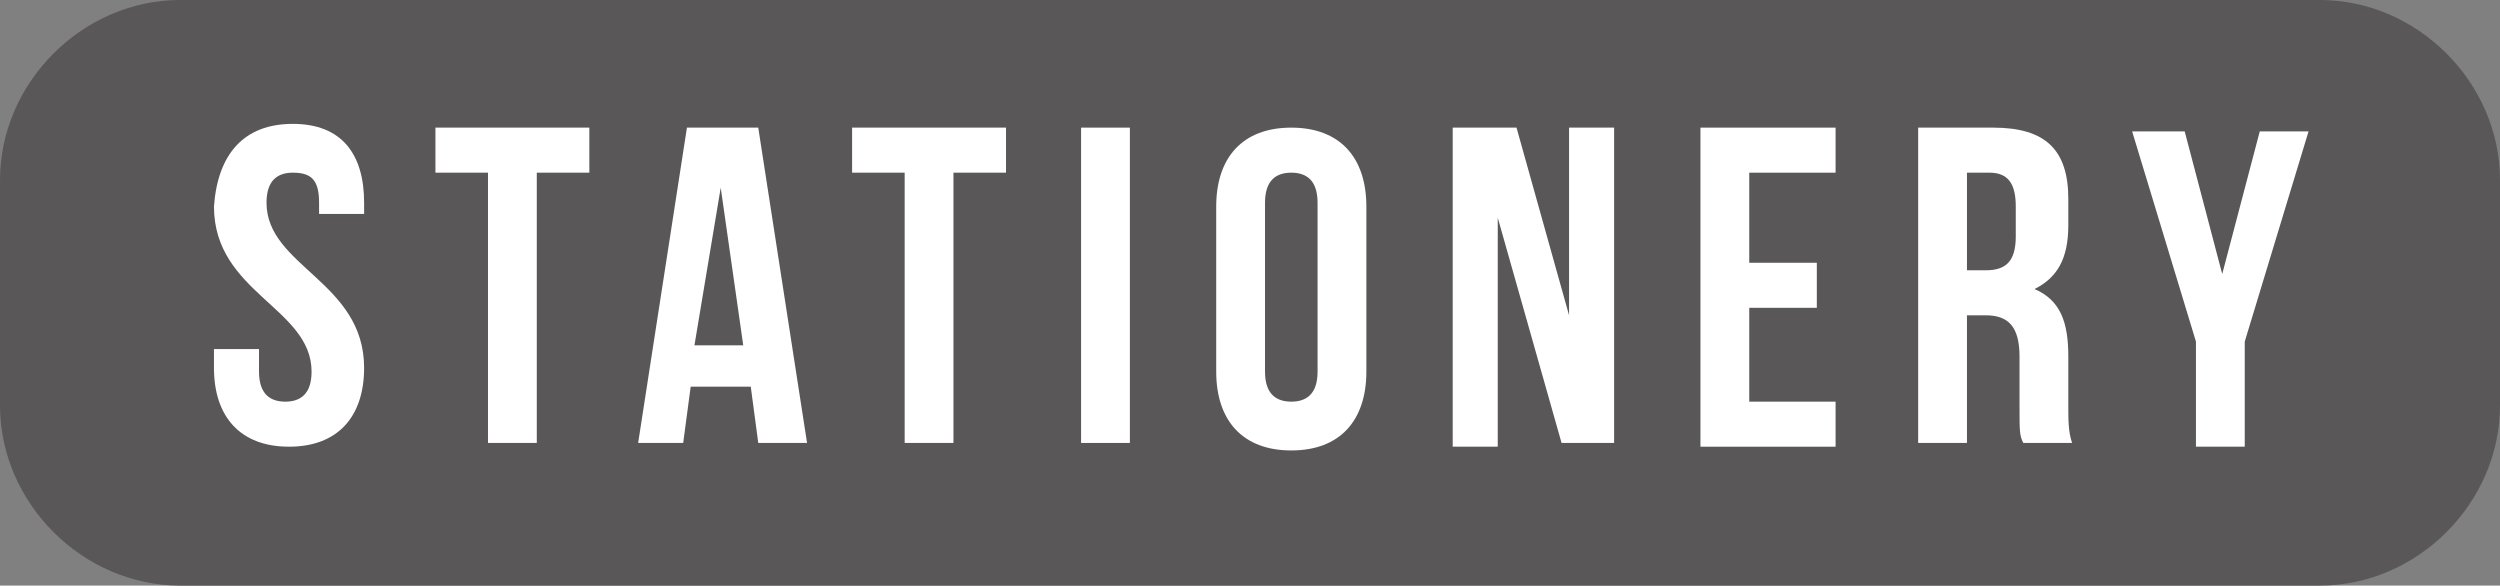 <?xml version="1.0" encoding="utf-8"?>
<!-- Generator: Adobe Illustrator 21.1.0, SVG Export Plug-In . SVG Version: 6.00 Build 0)  -->
<svg version="1.1" id="レイヤー_1" xmlns="http://www.w3.org/2000/svg" xmlns:xlink="http://www.w3.org/1999/xlink" x="0px"
	 y="0px" width="66.6px" height="15.6px" viewBox="0 0 66.6 15.6" style="enable-background:new 0 0 66.6 15.6;"
	 xml:space="preserve">
<rect x="0" y="0" width="66.6" height="15.6" fill="#808080" stroke="none"/>
<style type="text/css">
	.st0{fill:#595757;}
	.st1{fill:#FFFFFF;}
</style>
<g>
	<path class="st0" d="M66.6,10.8c0,2.6-2.2,4.8-4.8,4.8h-57c-2.6,0-4.8-2.2-4.8-4.8v-6C0,2.2,2.2,0,4.8,0h57c2.6,0,4.8,2.2,4.8,4.8
		V10.8z"/>
</g>
<g>
	<path class="st1" d="M7.8,3.3c1.3,0,1.9,0.8,1.9,2.1v0.3H8.5V5.4c0-0.6-0.2-0.8-0.7-0.8c-0.4,0-0.7,0.2-0.7,0.8
		c0,1.7,2.6,2.1,2.6,4.4c0,1.3-0.7,2.1-2,2.1c-1.3,0-2-0.8-2-2.1V9.3h1.2v0.6c0,0.6,0.3,0.8,0.7,0.8c0.4,0,0.7-0.2,0.7-0.8
		c0-1.7-2.6-2.1-2.6-4.4C5.8,4.1,6.5,3.3,7.8,3.3z"/>
	<path class="st1" d="M11.6,3.4h4.1v1.2h-1.4v7.2h-1.3V4.6h-1.4V3.4z"/>
	<path class="st1" d="M21.5,11.8h-1.3l-0.2-1.5h-1.6l-0.2,1.5h-1.2l1.3-8.4h1.9L21.5,11.8z M18.5,9.2h1.3l-0.6-4.2L18.5,9.2z"/>
	<path class="st1" d="M22.7,3.4h4.1v1.2h-1.4v7.2h-1.3V4.6h-1.4V3.4z"/>
	<path class="st1" d="M28.8,3.4h1.3v8.4h-1.3V3.4z"/>
	<path class="st1" d="M32.4,5.5c0-1.3,0.7-2.1,2-2.1c1.3,0,2,0.8,2,2.1v4.4c0,1.3-0.7,2.1-2,2.1c-1.3,0-2-0.8-2-2.1V5.5z M33.7,9.9
		c0,0.6,0.3,0.8,0.7,0.8c0.4,0,0.7-0.2,0.7-0.8V5.4c0-0.6-0.3-0.8-0.7-0.8c-0.4,0-0.7,0.2-0.7,0.8V9.9z"/>
	<path class="st1" d="M39.9,5.8v6.1h-1.2V3.4h1.7l1.4,5v-5h1.2v8.4h-1.4L39.9,5.8z"/>
	<path class="st1" d="M46.6,7h1.8v1.2h-1.8v2.5h2.3v1.2h-3.6V3.4h3.6v1.2h-2.3V7z"/>
	<path class="st1" d="M53.9,11.8c-0.1-0.2-0.1-0.3-0.1-1V9.5c0-0.8-0.3-1.1-0.9-1.1h-0.5v3.4h-1.3V3.4h2c1.4,0,2,0.6,2,1.9V6
		c0,0.9-0.3,1.4-0.9,1.7c0.7,0.3,0.9,0.9,0.9,1.8v1.3c0,0.4,0,0.7,0.1,1H53.9z M52.4,4.6v2.6h0.5c0.5,0,0.8-0.2,0.8-0.9V5.5
		c0-0.6-0.2-0.9-0.7-0.9H52.4z"/>
	<path class="st1" d="M58.5,9.1l-1.7-5.6h1.4l1,3.8l1-3.8h1.3l-1.7,5.6v2.8h-1.3V9.1z"/>
</g>
</svg>
